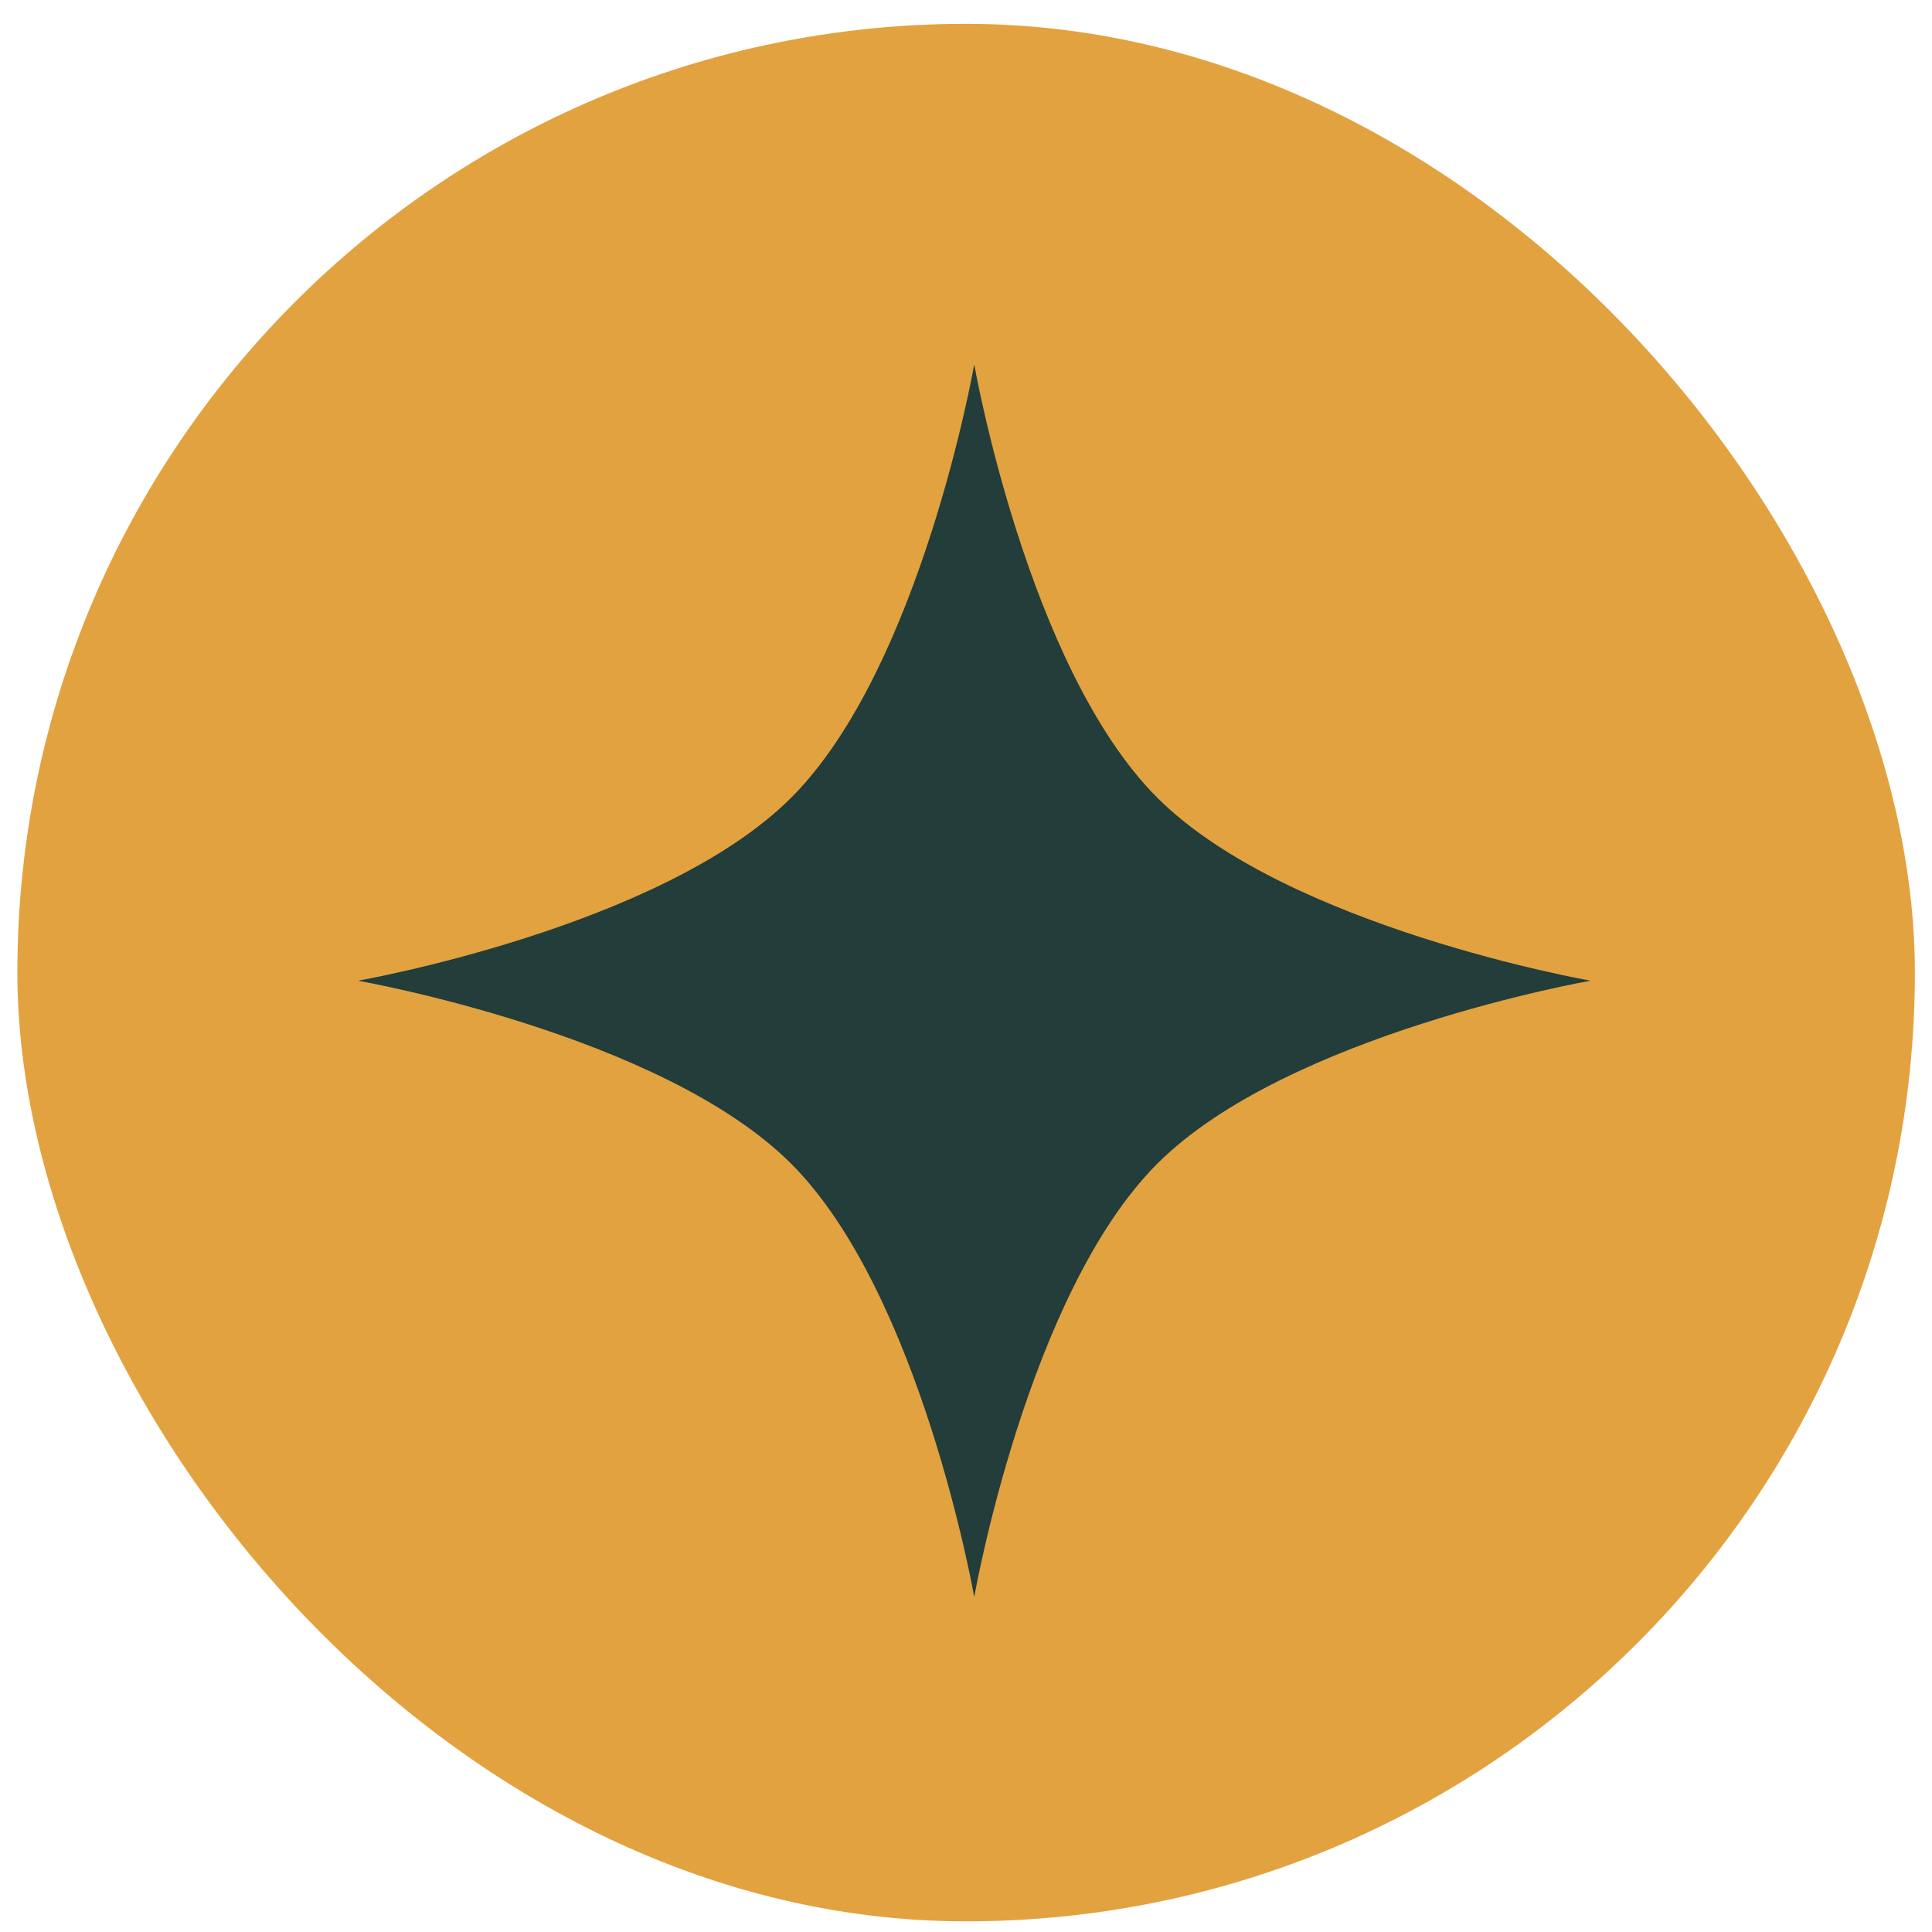<svg width="80" height="80" viewBox="0 0 80 80" fill="none" xmlns="http://www.w3.org/2000/svg">
<rect x="0.719" y="0.987" width="78.572" height="78.572" rx="39.286" fill="#E2A240"/>
<path d="M65.86 40.609C65.86 40.609 53.297 42.809 47.919 48.188C42.541 53.566 40.341 66.128 40.341 66.128C40.341 66.128 38.14 53.566 32.762 48.188C27.384 42.809 14.822 40.609 14.822 40.609C14.822 40.609 27.384 38.408 32.762 33.03C38.14 27.652 40.341 15.09 40.341 15.09C40.341 15.09 42.541 27.652 47.919 33.03C53.297 38.408 65.86 40.609 65.86 40.609Z" fill="#223D3A"/>
</svg>
